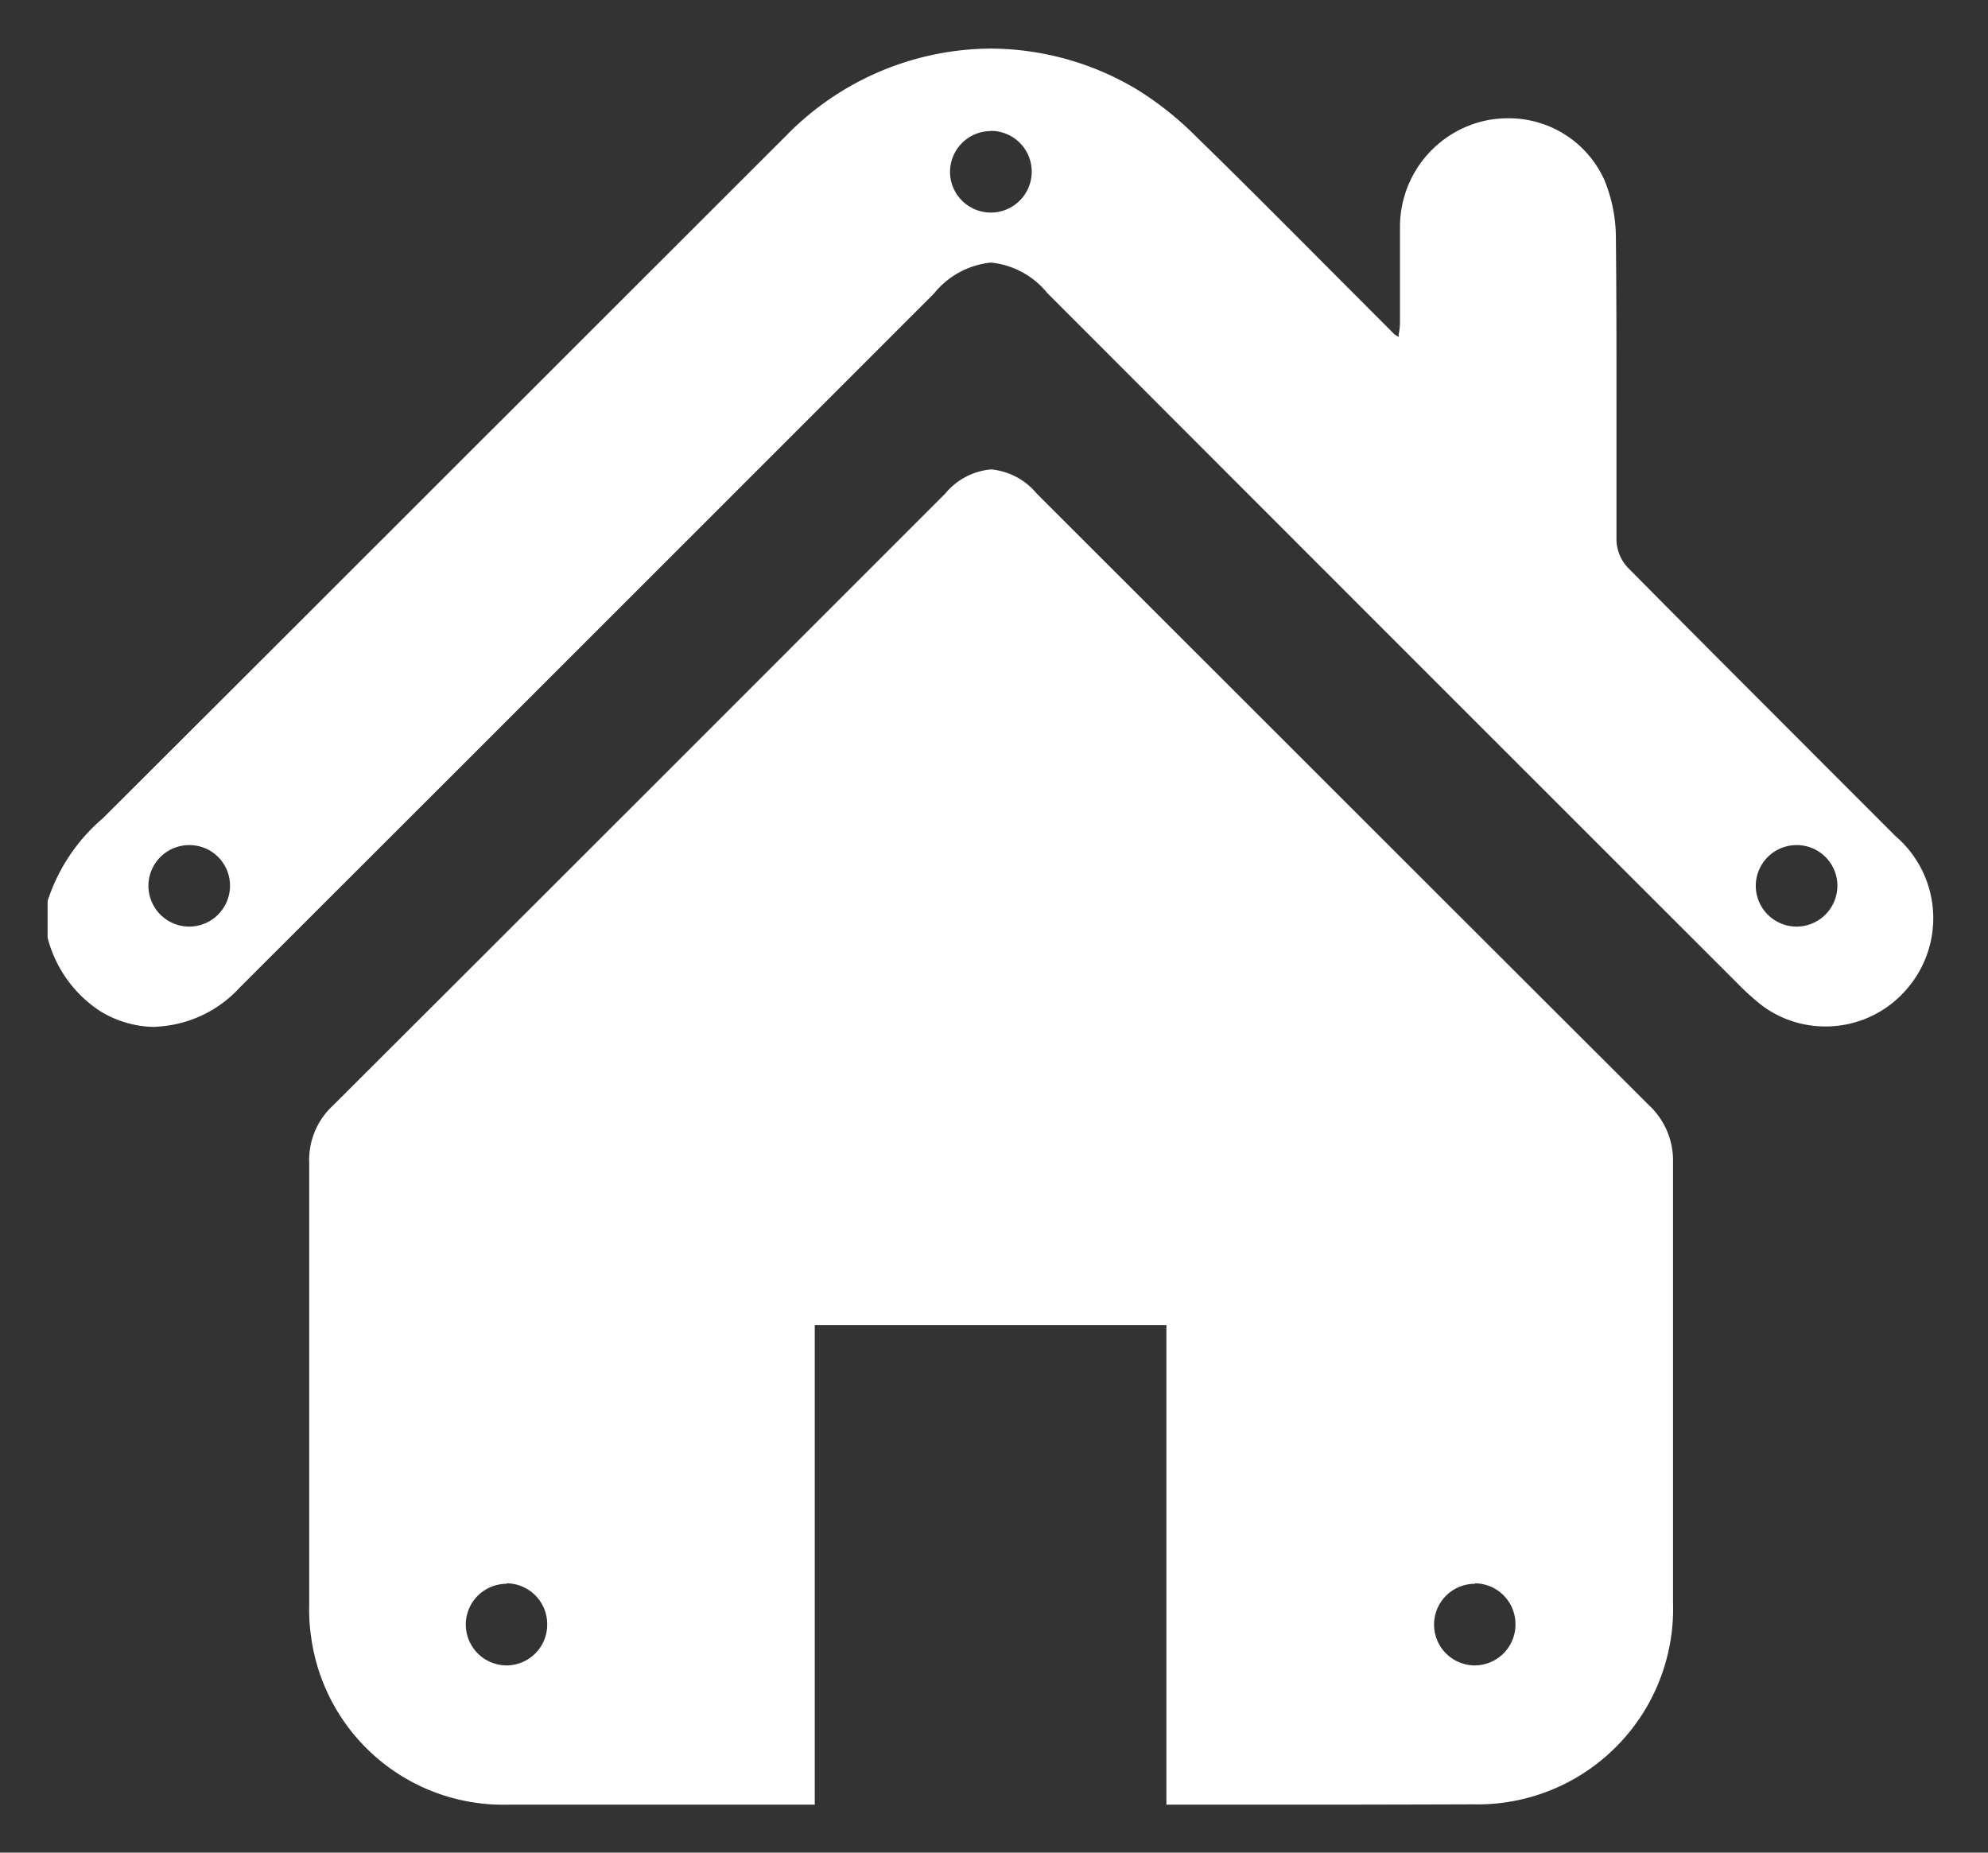 <svg xmlns="http://www.w3.org/2000/svg" width="20.708" height="19.296" viewBox="0 0 20.708 19.296">
  <rect x="0" y="0" width="20.708" height="19.296" fill="#333333" stroke="none"/>
  <g id="Group_1237639" data-name="Group 1237639" transform="translate(0.5 0.501)">
    <path id="Subtraction_1" data-name="Subtraction 1" d="M-7588.1,761.295q-.916,0-1.833,0h-.012c-.029,0-.06,0-.093,0l-.079,0v-4.995h-3.663v4.995l-.08,0c-.042,0-.075,0-.109,0h-.52l-1.3,0c-.435,0-.818,0-1.172,0a2.019,2.019,0,0,1-2.066-1.753,1.893,1.893,0,0,1-.019-.328v-.037q0-.856,0-1.713v-.281c0-.843,0-1.715,0-2.57a.771.771,0,0,1,.248-.6c1.646-1.642,3.341-3.336,4.927-4.923l1.449-1.449a.7.7,0,0,1,.478-.253.7.7,0,0,1,.476.252l.788.787,1.445,1.444q2.071,2.07,4.143,4.138a.787.787,0,0,1,.252.6c0,.978,0,1.964,0,2.918q0,.833,0,1.665a2.037,2.037,0,0,1-2.083,2.1Q-7587.512,761.294-7588.1,761.295Zm1.194-2.3a.425.425,0,0,0-.423.425.425.425,0,0,0,.423.425.426.426,0,0,0,.425-.425A.426.426,0,0,0-7586.9,758.99Zm-10.086,0a.425.425,0,0,0-.423.425.426.426,0,0,0,.425.425.425.425,0,0,0,.423-.425A.426.426,0,0,0-7596.988,758.99Zm-3.661-5.8a1.107,1.107,0,0,1-.576-.168,1.3,1.3,0,0,1-.542-.761v-.383a1.9,1.9,0,0,1,.576-.862c1.344-1.34,2.71-2.705,4.031-4.026l.14-.139.715-.715,2.238-2.236a3,3,0,0,1,2.125-.9,2.985,2.985,0,0,1,1.534.433,3.4,3.4,0,0,1,.6.479c.5.487.989.98,1.534,1.527l.142.142.388.389a.2.2,0,0,0,.028.02l.022.014c0-.018,0-.036.006-.052v-.006a.673.673,0,0,0,.008-.091c0-.119,0-.238,0-.357v-.041c0-.2,0-.4,0-.6a1.132,1.132,0,0,1,.891-1.107,1.141,1.141,0,0,1,.232-.024,1.092,1.092,0,0,1,1.005.64,1.6,1.6,0,0,1,.121.612c.006.57.006,1.15.006,1.712,0,.47,0,.956,0,1.434a.44.44,0,0,0,.115.279c.62.626,1.254,1.261,1.867,1.874l.107.108.607.607.21.21a1.126,1.126,0,0,1,.1,1.614,1.111,1.111,0,0,1-.831.369,1.1,1.1,0,0,1-.677-.232,2.655,2.655,0,0,1-.24-.219c-2.432-2.43-4.783-4.781-7.188-7.189a.865.865,0,0,0-.586-.316.875.875,0,0,0-.593.322l-2.128,2.128-.532.532q-2.284,2.284-4.57,4.567A1.26,1.26,0,0,1-7600.649,753.193Zm17.1-1.894a.425.425,0,0,0-.425.424.426.426,0,0,0,.425.425.426.426,0,0,0,.425-.425.423.423,0,0,0-.422-.424Zm-16.743,0a.425.425,0,0,0-.425.424.426.426,0,0,0,.425.425.426.426,0,0,0,.425-.425.423.423,0,0,0-.422-.424Zm8.351-7.437a.426.426,0,0,0-.426.425.425.425,0,0,0,.426.424.426.426,0,0,0,.425-.425A.425.425,0,0,0-7591.944,743.862Z" transform="translate(7601.767 -743)" fill="#fff" stroke="rgba(0,0,0,0)" stroke-miterlimit="10" stroke-width="1"/>
  </g>
</svg>
